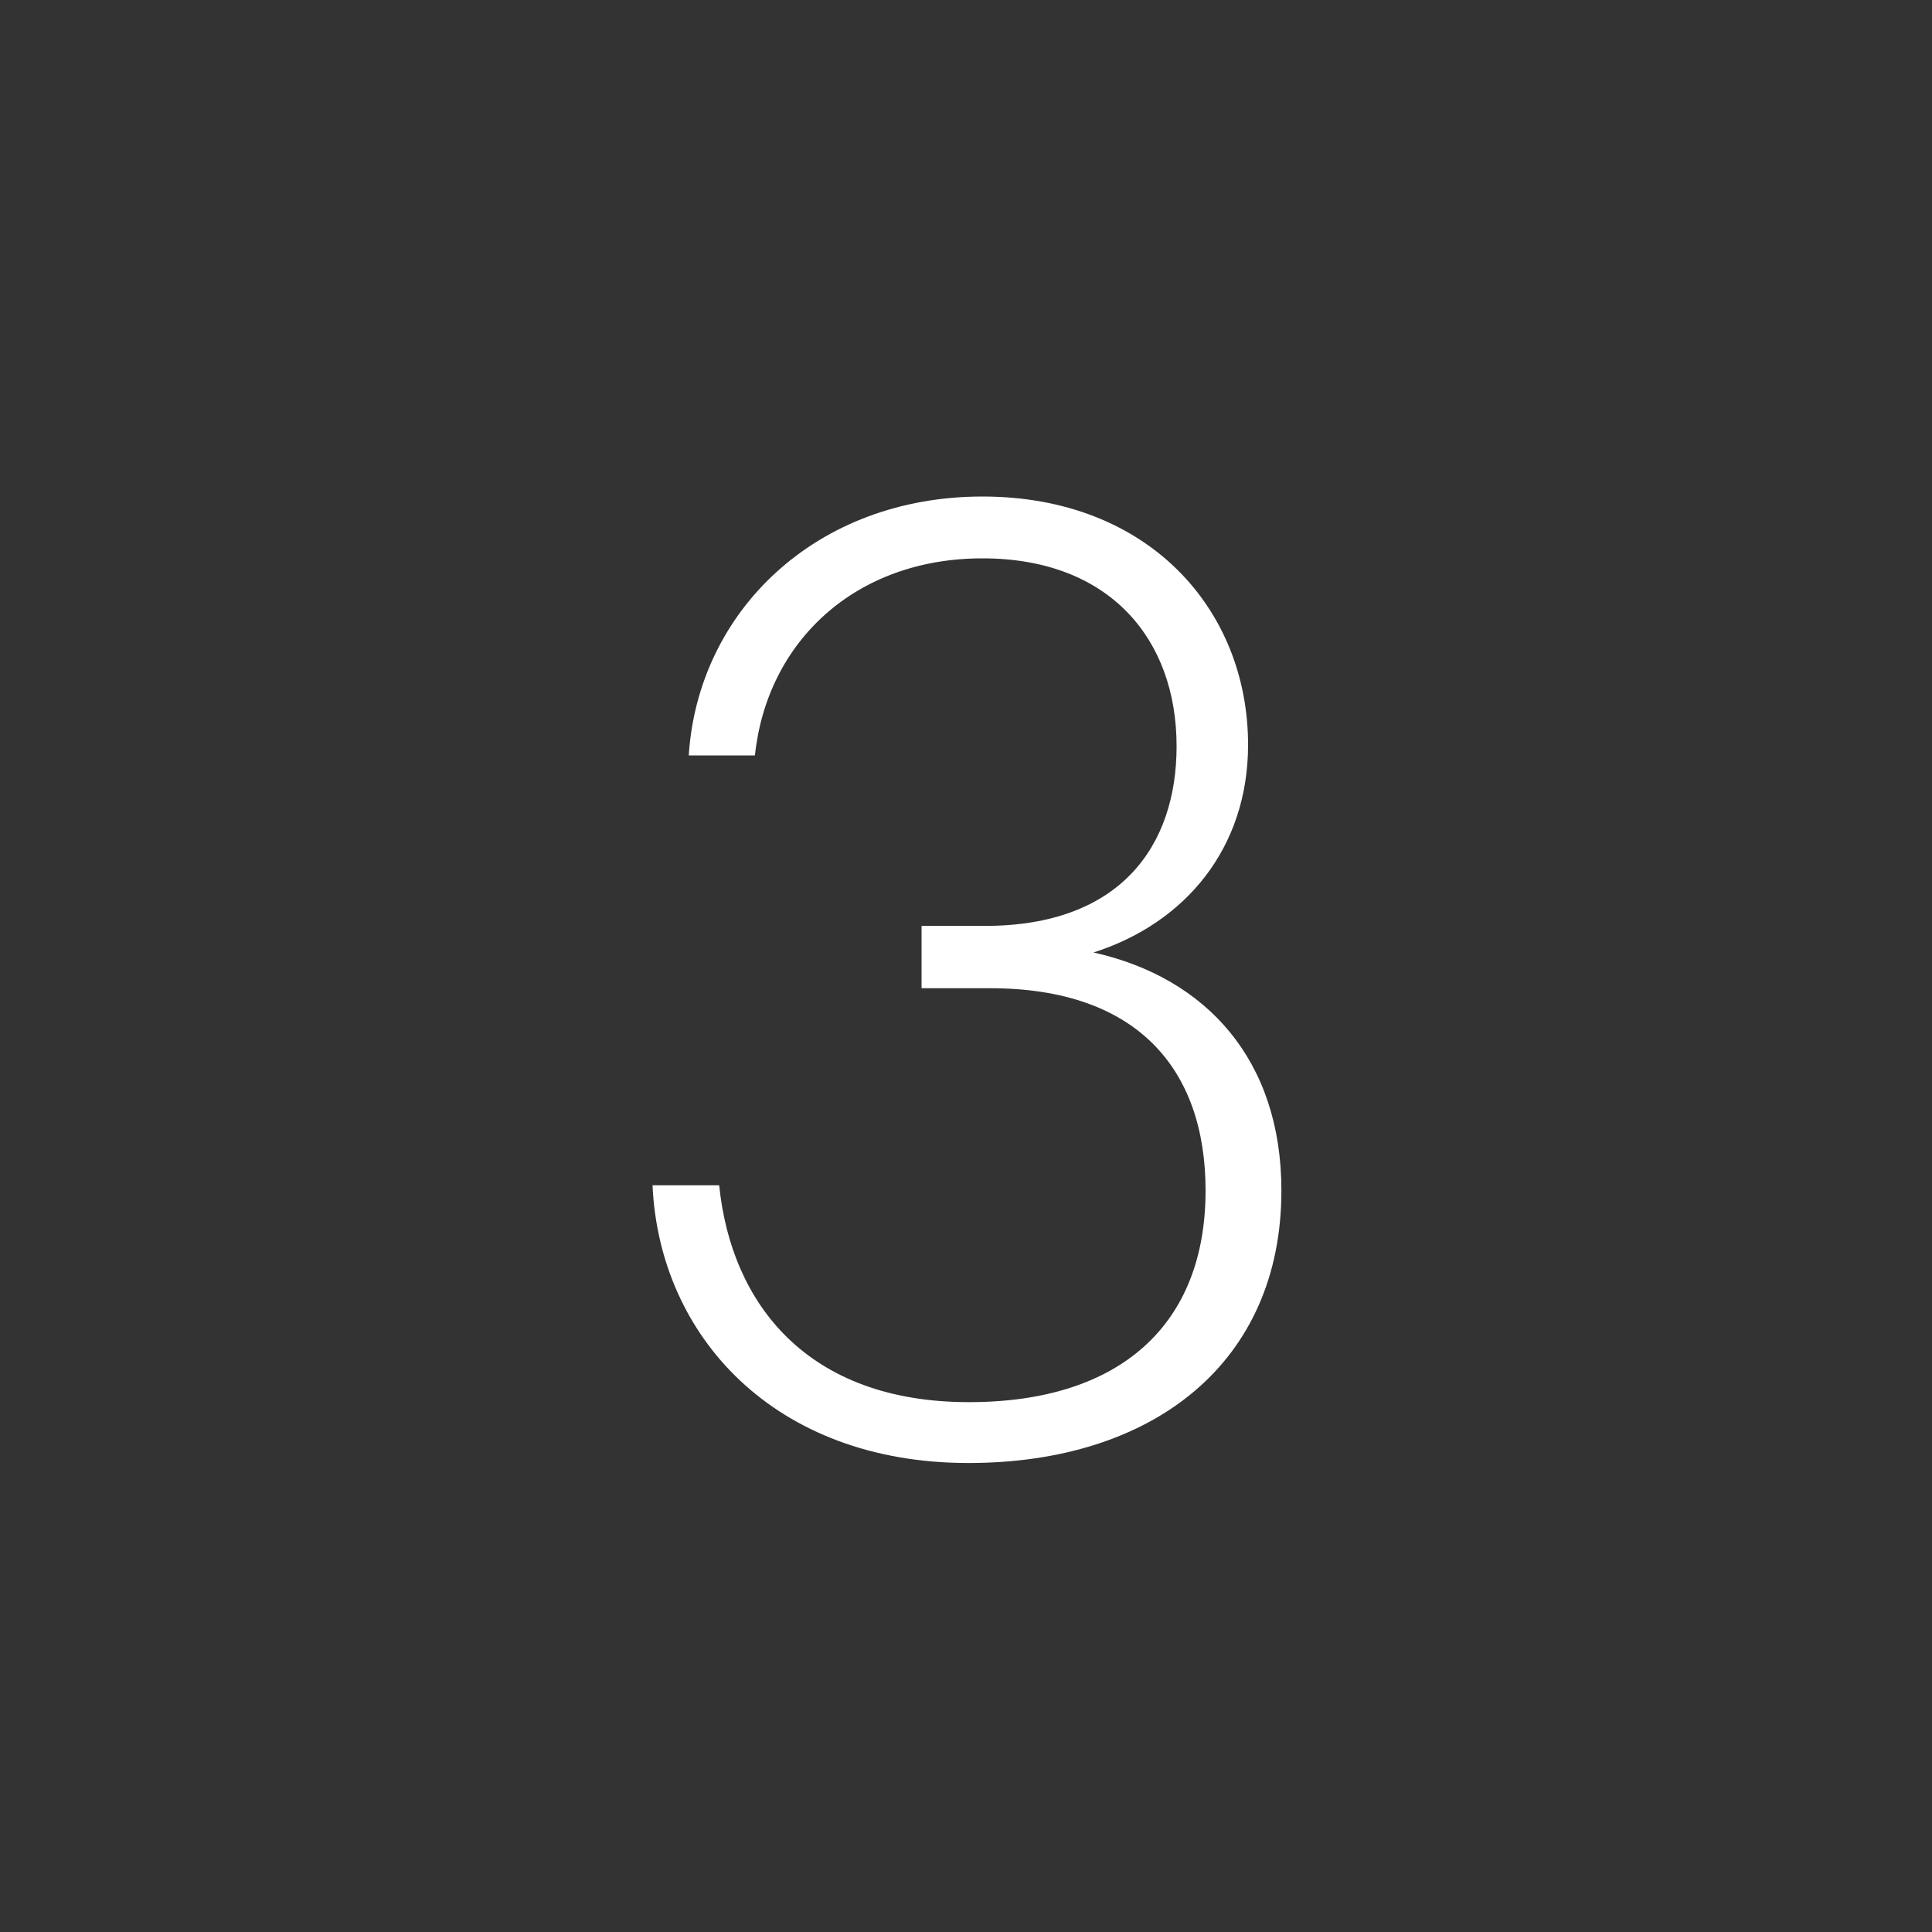 <?xml version="1.0" encoding="UTF-8"?><svg id="Layer_1" xmlns="http://www.w3.org/2000/svg" viewBox="0 0 40 40"><rect x="0" y="0" width="40" height="40" fill="#333333" stroke="none"/><defs><style>.cls-1{fill:#fff;}</style></defs><path class="cls-1" d="M13.49,24.54h1.4c.25,2.46,1.83,4.49,5.17,4.49,3.15,0,4.9-1.62,4.9-4.38,0-2.52-1.42-4.19-4.46-4.19h-1.42v-1.29h1.31c2.82,0,3.97-1.67,3.97-3.72,0-2.22-1.39-3.89-4.02-3.89s-4.46,1.72-4.71,4.08h-1.37c.19-2.98,2.63-5.36,6.08-5.36s5.5,2.35,5.5,5.14c0,2.13-1.29,3.69-3.2,4.3,2.33.52,3.89,2.22,3.89,4.93,0,3.56-2.65,5.64-6.48,5.64-4.02,0-6.4-2.63-6.54-5.75Z"/></svg>